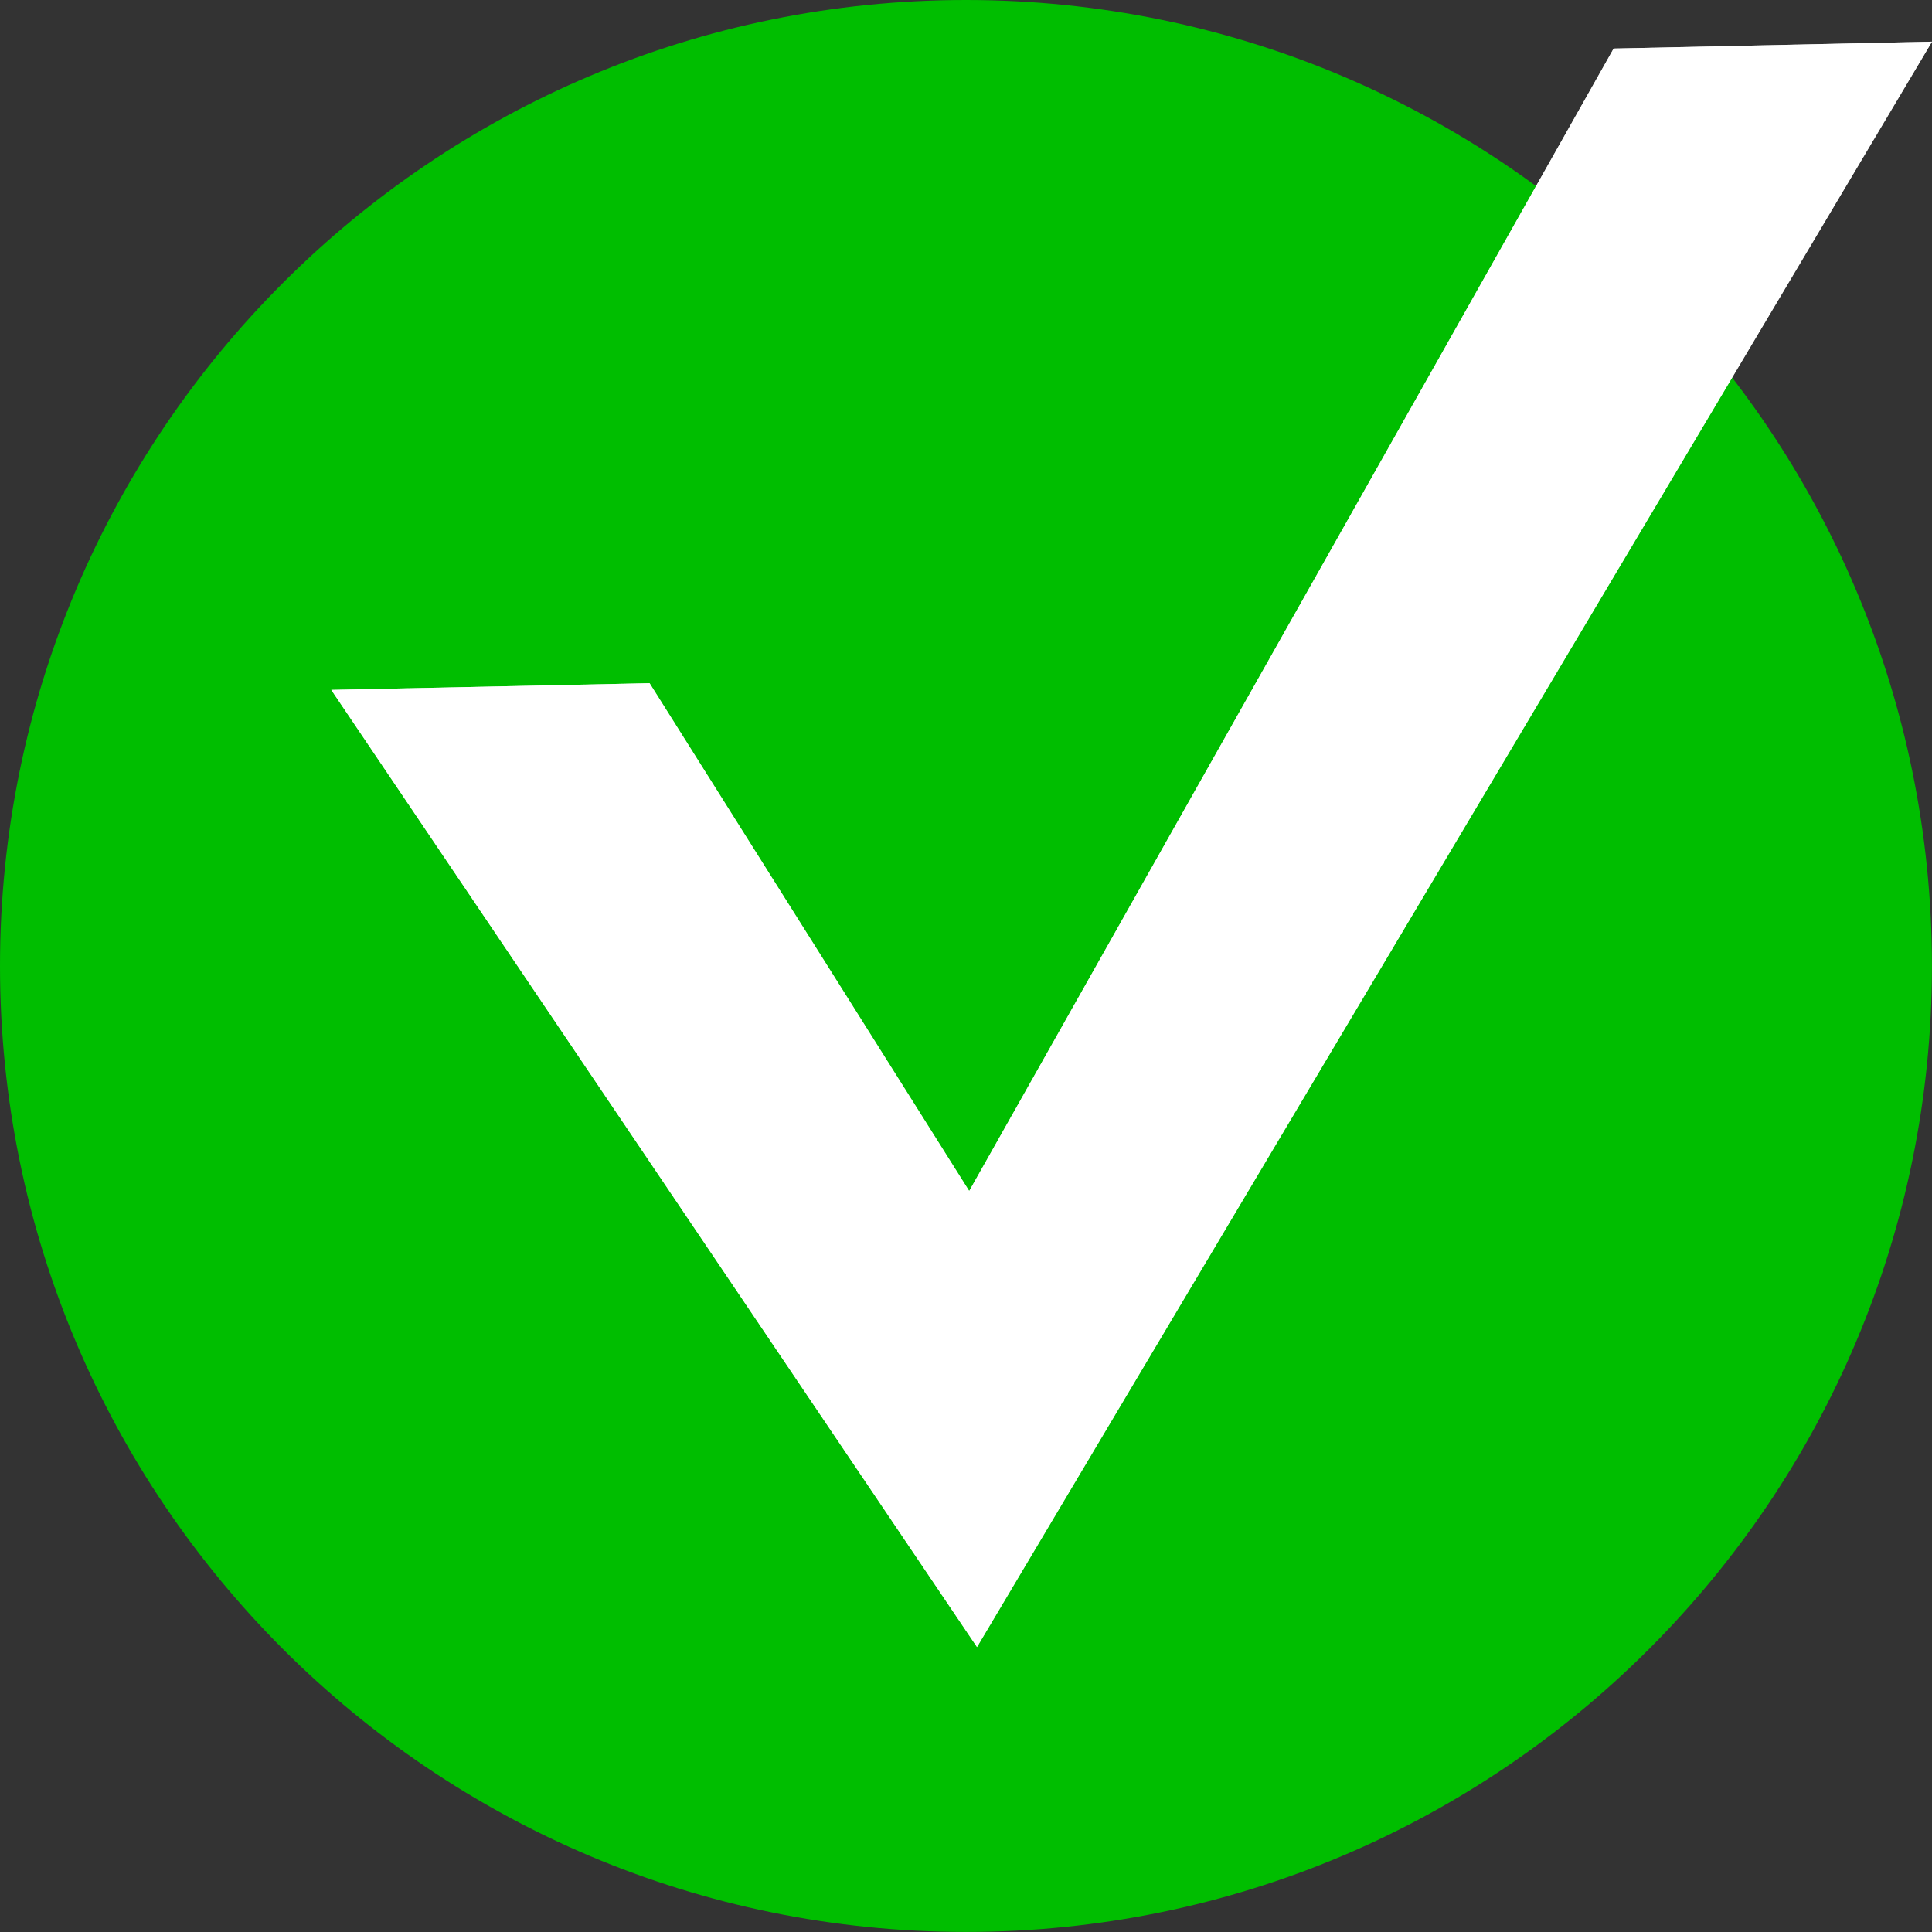 <svg width="32" height="32" fill="none" xmlns="http://www.w3.org/2000/svg"><rect width="100%" height="100%" fill="#333333" stroke="none"/><path d="M16 31.999c8.836 0 15.999-7.163 15.999-16 0-8.836-7.163-15.999-16-15.999C7.163 0 0 7.163 0 16c0 8.836 7.163 15.999 16 15.999Z" fill="#00BE00"/><path d="m5.487 11.427 5.272-.111 5.294 8.411L26.727.804 32 .69l-15.818 26.59L5.487 11.427Z" fill="#fff"/><path d="m5.487 11.427 5.272-.111 5.294 8.411L26.727.804 32 .69l-15.818 26.59L5.487 11.427Z" fill="#fff" style="mix-blend-mode:multiply" opacity=".75"/></svg>
